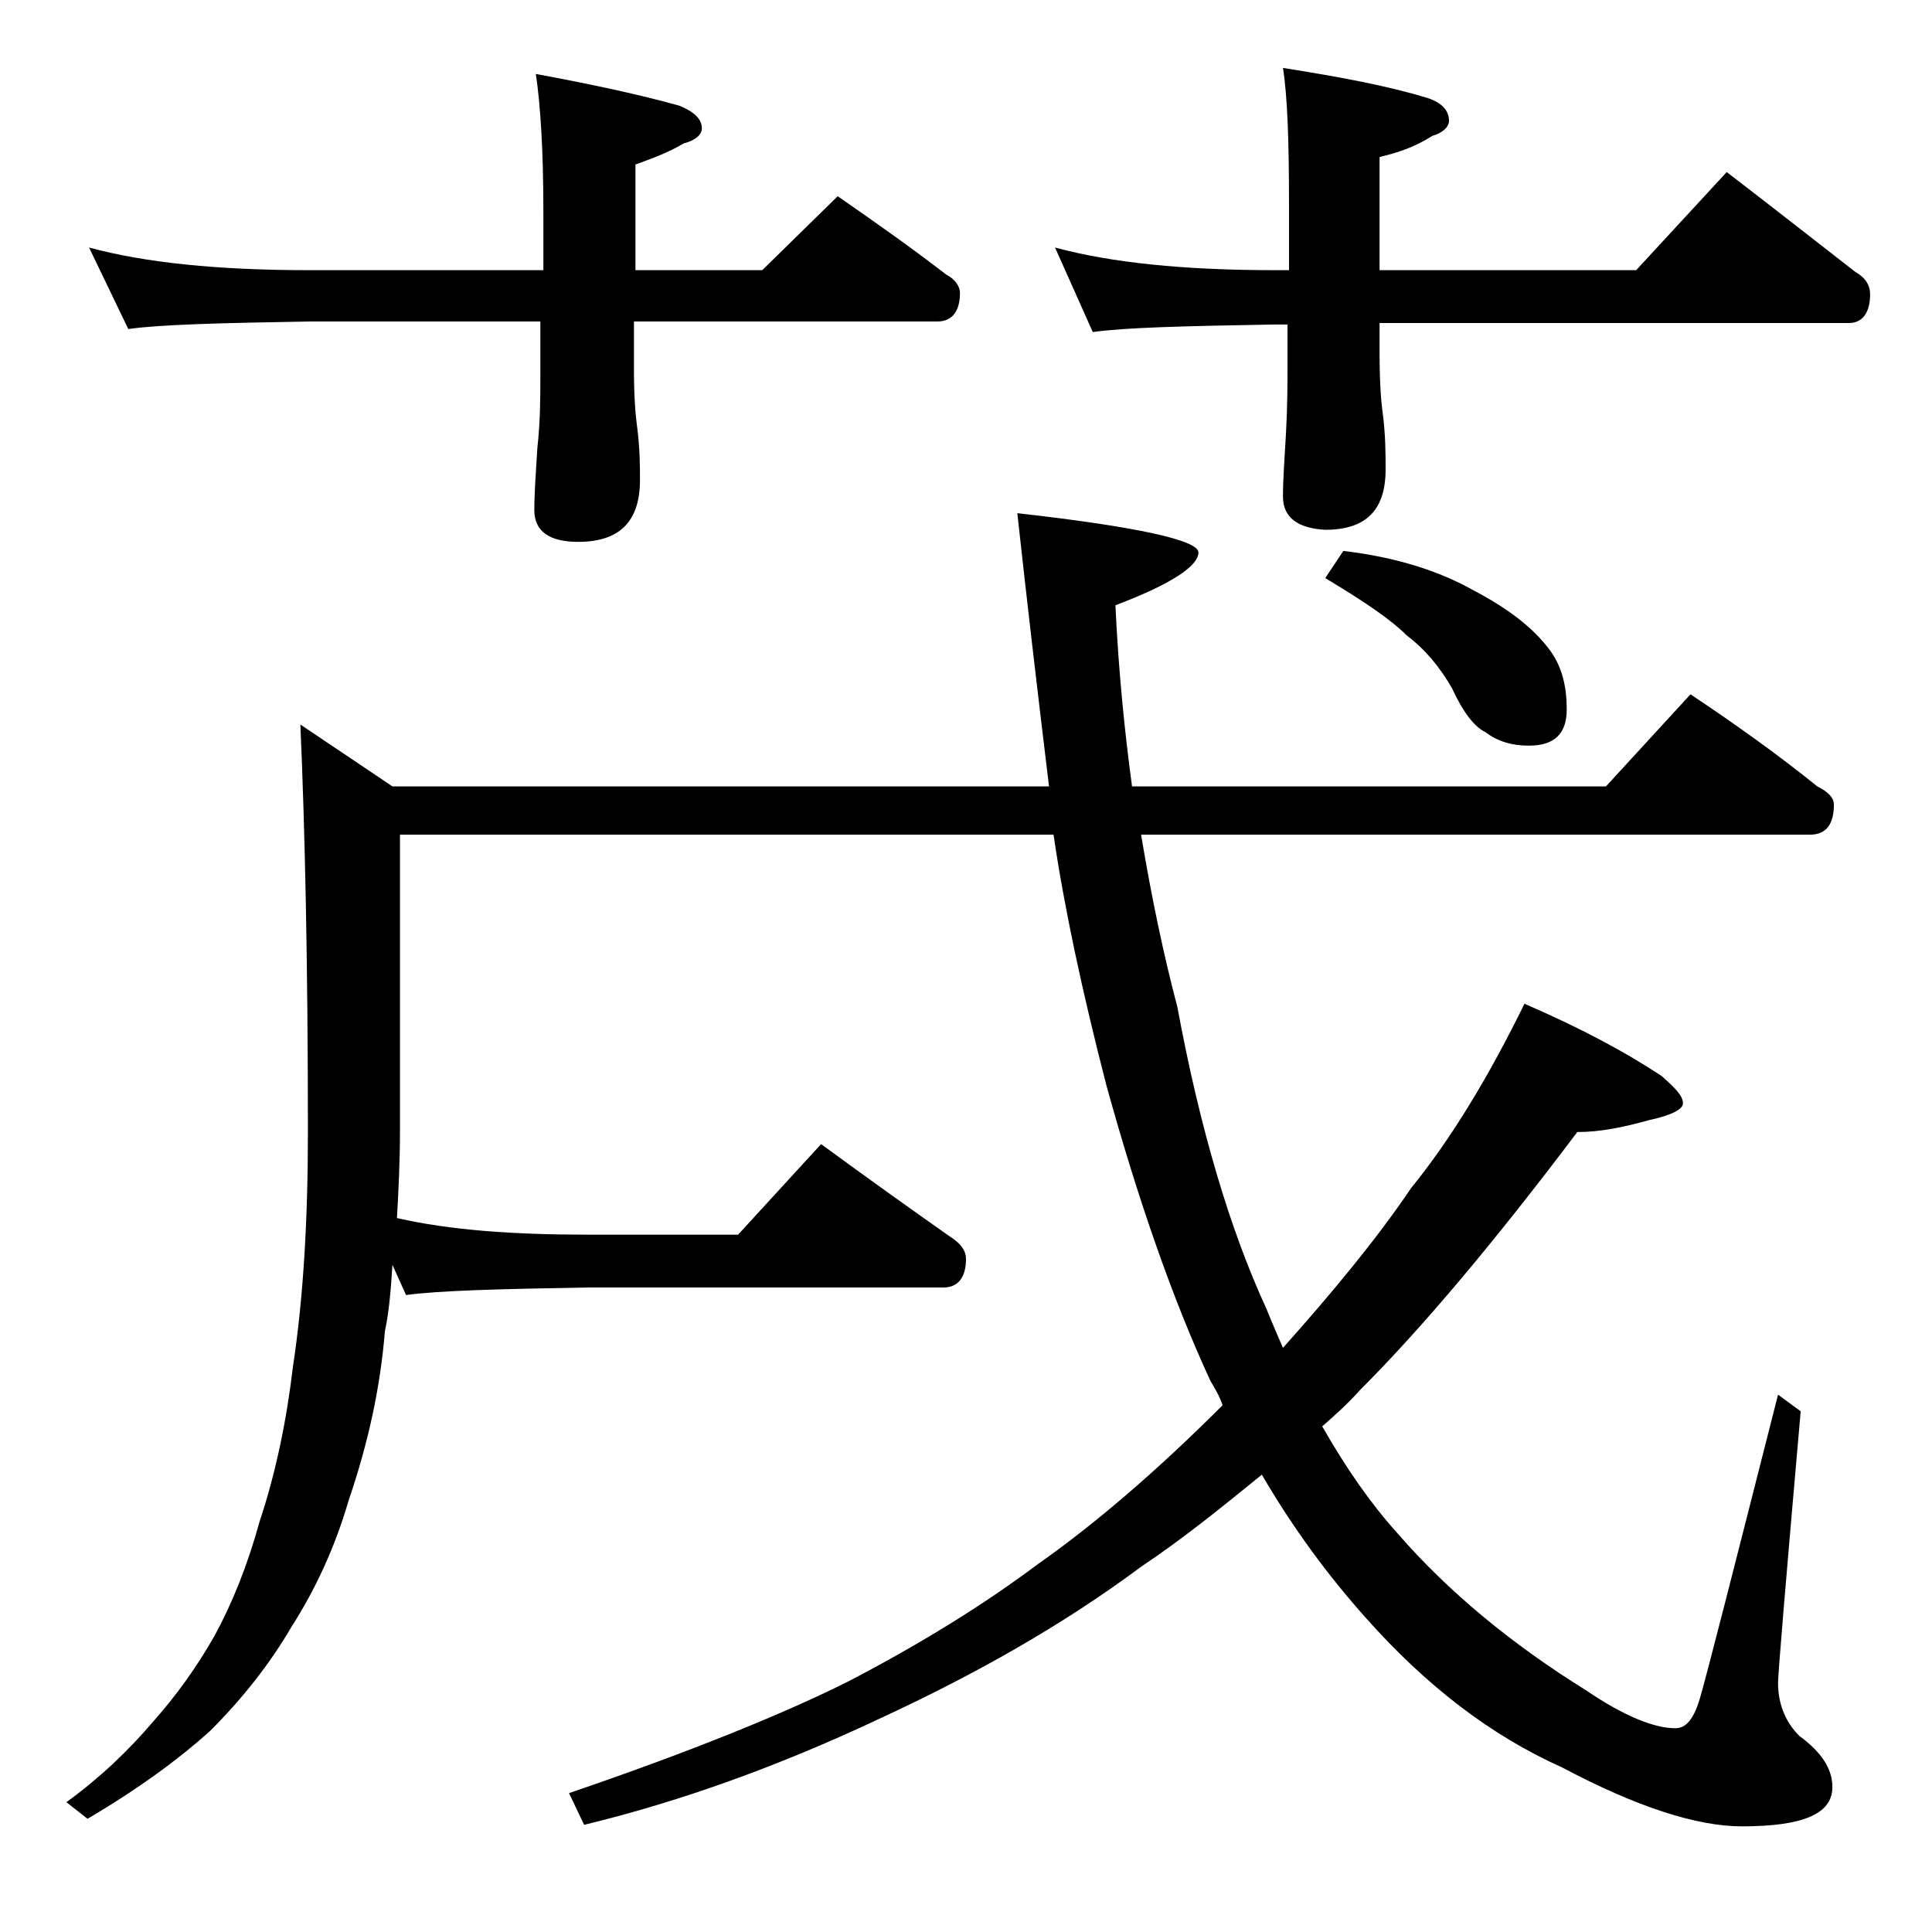 <?xml version="1.0" encoding="utf-8"?>
<!-- Generator: Adobe Illustrator 18.0.0, SVG Export Plug-In . SVG Version: 6.00 Build 0)  -->
<!DOCTYPE svg PUBLIC "-//W3C//DTD SVG 1.1//EN" "http://www.w3.org/Graphics/SVG/1.1/DTD/svg11.dtd">
<svg version="1.1" id="Layer_1" xmlns="http://www.w3.org/2000/svg" xmlns:xlink="http://www.w3.org/1999/xlink" x="0px" y="0px"
	 viewBox="0 0 128 128" enable-background="new 0 0 128 128" xml:space="preserve">
<path d="M112,46c3,2,5.8,4,8.4,6.1c0.8,0.4,1.1,0.8,1.1,1.2c0,1.3-0.5,2-1.6,2H75.6c0.7,4.2,1.5,8,2.4,11.4c1.5,8.1,3.5,14.8,5.9,20
	c0.4,1,0.8,1.9,1.1,2.6c3.3-3.7,6.2-7.2,8.5-10.6c2.6-3.2,5.1-7.3,7.5-12.2c3.7,1.6,6.7,3.2,9.1,4.8c0.9,0.8,1.4,1.3,1.4,1.8
	c0,0.4-0.8,0.8-2.2,1.1c-1.8,0.5-3.3,0.8-4.8,0.8C99,82.3,94.2,88,90.1,92.1c-0.8,0.9-1.7,1.7-2.5,2.4c1.6,2.8,3.2,5.1,5,7.1
	c3.3,3.8,7.5,7.3,12.5,10.4c2.5,1.7,4.5,2.5,5.9,2.5c0.7,0,1.2-0.6,1.6-1.9c0.5-1.7,2.2-8.4,5.2-20.2l1.5,1.1
	c-1,11.4-1.5,17.4-1.5,18c0,1.4,0.5,2.6,1.4,3.5c1.5,1.1,2.2,2.2,2.2,3.4c0,1.8-2,2.6-6,2.6c-3,0-7-1.3-11.9-3.9
	c-4.7-2.1-9-5.4-13-9.9c-2.5-2.8-4.8-5.9-6.9-9.5c-2.7,2.2-5.3,4.3-8,6.1c-5.1,3.8-10.9,7.1-17.4,10.1c-6.8,3.2-13.3,5.5-19.5,7
	l-1-2.1c8.2-2.8,14.3-5.3,18.5-7.4c4.8-2.5,9-5.1,12.6-7.8c3.7-2.6,7.8-6.1,12.2-10.5c-0.2-0.6-0.5-1.1-0.8-1.6
	c-2.5-5.4-4.8-12-6.9-19.6c-1.6-6.2-2.8-11.8-3.5-16.6H26.5v19.5c0,2.2-0.1,4.1-0.2,5.9c3.5,0.8,7.7,1.1,12.6,1.1h10l5.5-6
	c3,2.2,5.8,4.2,8.5,6.1c0.8,0.5,1.1,1,1.1,1.5c0,1.2-0.5,1.9-1.5,1.9H38.9c-5.8,0.1-9.8,0.2-12,0.5l-0.9-2c-0.1,1.5-0.2,3-0.5,4.4
	c-0.3,3.7-1.1,7.4-2.4,11.2c-0.9,3.1-2.2,5.9-3.8,8.4c-1.4,2.4-3.2,4.7-5.4,6.9c-2,1.8-4.7,3.8-8.1,5.8l-1.4-1.1
	c2.2-1.6,4.1-3.4,5.8-5.4c1.5-1.7,2.8-3.5,4-5.6c1.2-2.2,2.2-4.7,3-7.6c1.1-3.3,1.8-6.8,2.2-10.2c0.7-4.6,1-9.8,1-15.6
	c0-11.2-0.2-20.2-0.5-27l6.1,4.1h43.5c-0.8-6.6-1.5-12.6-2.1-18.1c8,0.9,12,1.8,12,2.6c0,0.9-1.8,2.1-5.5,3.5
	c0.2,4.3,0.6,8.3,1.1,12h31.4L112,46z M5.9,16.4c3.7,1,8.5,1.5,14.6,1.5H36V14c0-4.1-0.2-7.1-0.5-9.1c3.8,0.7,7,1.4,9.5,2.1
	c1,0.4,1.5,0.9,1.5,1.5c0,0.4-0.4,0.8-1.2,1c-1,0.6-2.1,1-3.2,1.4v7h8.4l5-4.9c2.6,1.8,5,3.5,7.2,5.2c0.6,0.3,0.9,0.8,0.9,1.2
	c0,1.2-0.5,1.9-1.5,1.9H42v3.1c0,1.8,0.1,3.1,0.2,3.8c0.2,1.5,0.2,2.7,0.2,3.6c0,2.8-1.4,4.1-4.1,4.1c-1.9,0-2.9-0.7-2.9-2.1
	c0-1.1,0.1-2.5,0.2-4.1c0.2-1.8,0.2-3.4,0.2-4.8v-3.6H20.5c-5.9,0.1-9.9,0.2-12,0.5L5.9,16.4z M69.9,16.4c3.7,1,8.5,1.5,14.6,1.5
	h0.9v-4.4c0-4.1-0.1-7.1-0.4-9c3.8,0.6,7,1.2,9.6,2C95.5,6.8,96,7.3,96,8c0,0.4-0.4,0.8-1.1,1c-1.1,0.7-2.2,1.1-3.5,1.4v7.5h17
	l6-6.5c3,2.3,5.8,4.5,8.5,6.6c0.7,0.4,1,0.9,1,1.5c0,1.2-0.5,1.9-1.4,1.9H91.4v2c0,1.9,0.1,3.2,0.2,3.9c0.2,1.5,0.2,2.8,0.2,3.8
	c0,2.7-1.3,4-4,4C86,35,85,34.3,85,32.9c0-1.1,0.1-2.5,0.2-4.2c0.1-1.8,0.1-3.3,0.1-4.6v-2.6h-0.9c-5.9,0.1-9.9,0.2-12,0.5
	L69.9,16.4z M89,36.5c3.4,0.4,6.3,1.3,8.6,2.6c2.3,1.2,4,2.5,5.1,4c0.8,1.1,1.1,2.4,1.1,3.9c0,1.6-0.8,2.4-2.5,2.4
	c-1.2,0-2.1-0.3-2.9-0.9c-0.8-0.4-1.5-1.4-2.2-2.9c-0.8-1.4-1.8-2.6-3-3.5c-1.1-1.1-2.9-2.3-5.4-3.8L89,36.5z"/>
</svg>
